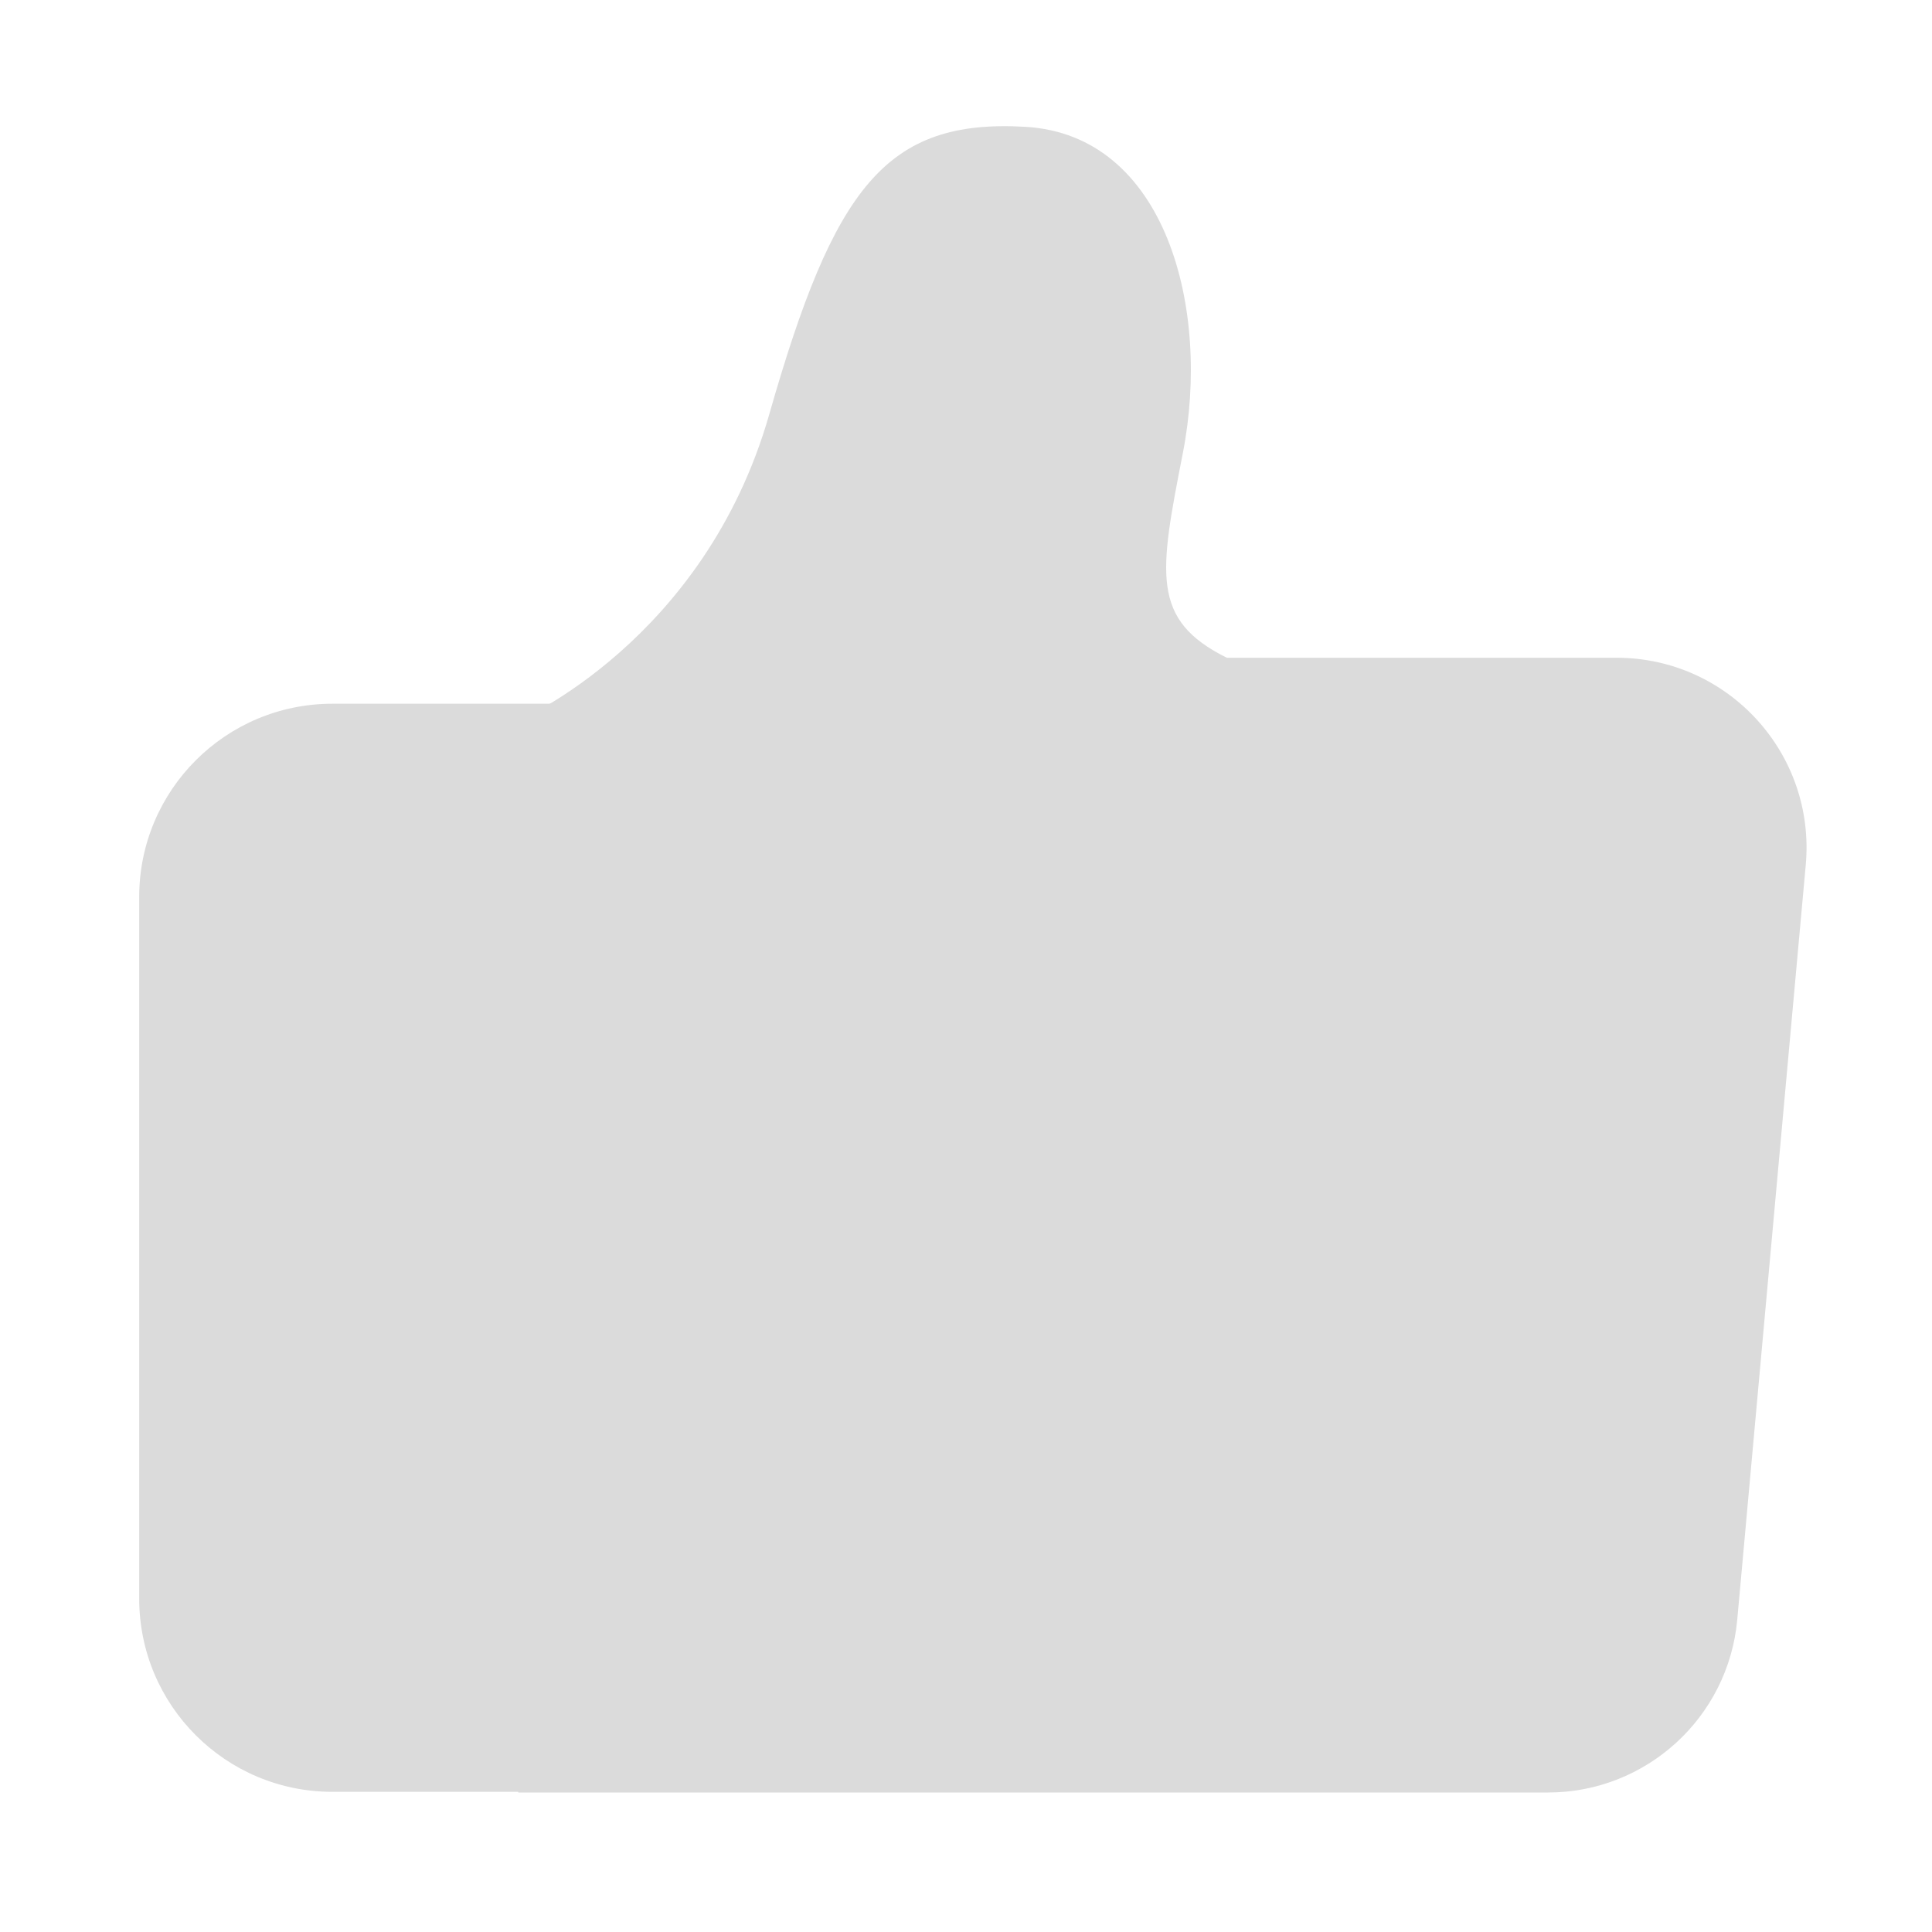 <?xml version="1.0" standalone="no"?><!DOCTYPE svg PUBLIC "-//W3C//DTD SVG 1.1//EN" "http://www.w3.org/Graphics/SVG/1.1/DTD/svg11.dtd"><svg t="1625046528389" class="icon" viewBox="0 0 1024 1024" version="1.1" xmlns="http://www.w3.org/2000/svg" p-id="3272" xmlns:xlink="http://www.w3.org/1999/xlink" width="64" height="64"><defs><style type="text/css"></style></defs><path d="M856.781 348.621H650.24c-40.55-20.122-35.738-44.8-23.296-108.544 15.002-76.749-9.114-168.448-83.302-172.851S442.061 99.379 407.706 219.648c-34.355 120.218-133.018 162.304-133.018 162.304v568.115h545.741c52.122 0 95.642-39.731 100.352-91.648l36.301-399.923c5.376-59.034-41.062-109.875-100.301-109.875z" fill="#dbdbdb" p-id="3273"></path><path d="M176.179 949.709H323.584c35.072 0 63.488-28.416 63.488-63.488V436.48c0-35.072-28.416-63.488-63.488-63.488H176.179c-56.576 0-102.4 45.824-102.4 102.4v371.917c0 56.576 45.824 102.4 102.4 102.4z" fill="#dbdbdb" p-id="3274"></path><path d="M323.584 949.709c35.072 0 63.488-28.416 63.488-63.488V436.48c0-35.072-28.416-63.488-63.488-63.488h-32.051c-10.291 6.195-16.794 8.96-16.794 8.96v567.757h48.845z" fill="#dbdbdb" p-id="3275"></path><path d="M781.005 801.024c-1.229 0-2.509-0.051-3.789-0.154-22.528-2.048-39.117-21.965-37.069-44.493l18.074-198.4c2.048-22.528 22.067-39.066 44.493-37.069 22.528 2.048 39.117 21.965 37.069 44.493l-18.074 198.4c-1.894 21.248-19.763 37.222-40.704 37.222z" fill="#dbdbdb" p-id="3276"></path></svg>